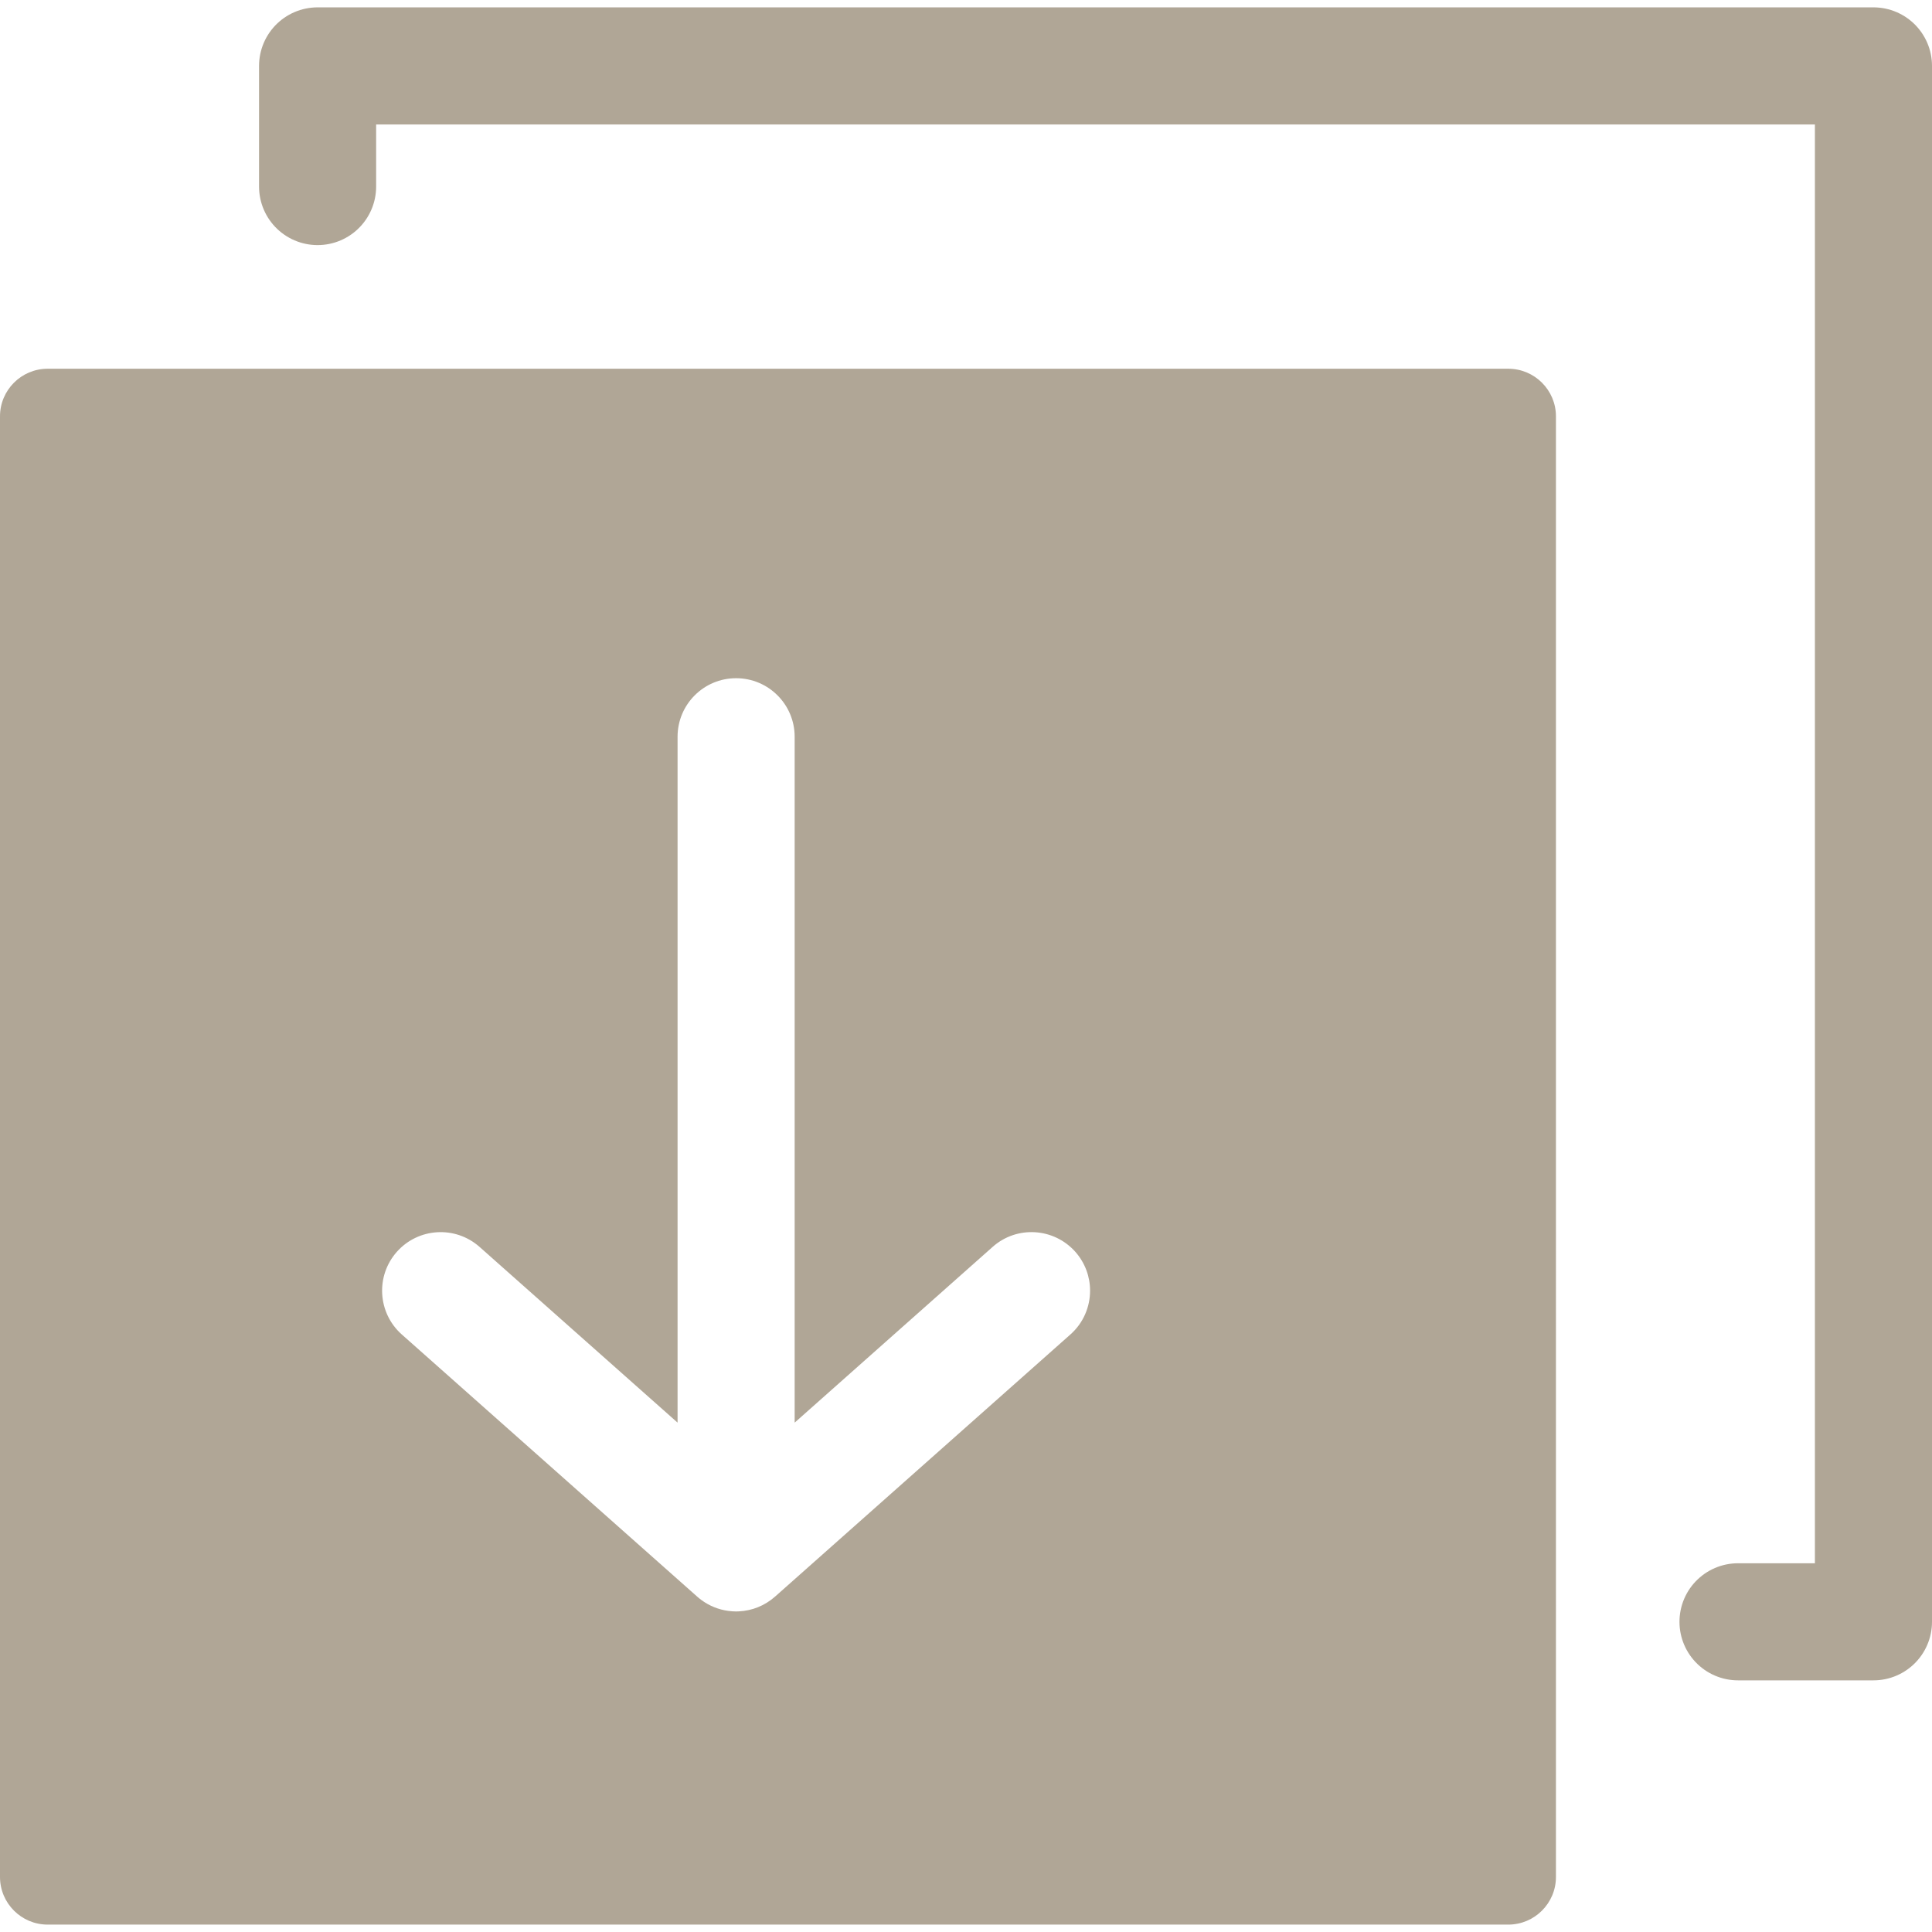 <?xml version="1.0" encoding="utf-8"?>
<!-- Generator: Adobe Illustrator 14.0.0, SVG Export Plug-In . SVG Version: 6.00 Build 43363)  -->
<!DOCTYPE svg PUBLIC "-//W3C//DTD SVG 1.1//EN" "http://www.w3.org/Graphics/SVG/1.1/DTD/svg11.dtd">
<svg version="1.1" id="Calque_1" xmlns="http://www.w3.org/2000/svg" xmlns:xlink="http://www.w3.org/1999/xlink" x="0px" y="0px"
	 width="49px" height="49px" viewBox="0 0 49.5 49.121" enable-background="new 0 0 49.5 49.121" xml:space="preserve">
<g>
	<defs>
		<rect id="SVGID_1_" y="-0.001" width="49.5" height="49.122"/>
	</defs>
	<clipPath id="SVGID_2_">
		<use xlink:href="#SVGID_1_"  overflow="visible"/>
	</clipPath>
	<path clip-path="url(#SVGID_2_)" fill="#b0a696" d="M0,10.478V47.9c0,0.674,0.547,1.221,1.221,1.221h37.422c0.674,0,1.222-0.547,1.222-1.221
		V10.478c0-0.674-0.548-1.22-1.222-1.22H1.221C0.547,9.258,0,9.804,0,10.478 M27.425,34.001l-7.569,6.718
		c-0.001,0-0.002,0.001-0.002,0.001c-0.263,0.233-0.587,0.358-0.916,0.375c-0.027,0.002-0.052,0.003-0.078,0.003
		c-0.068,0-0.135-0.006-0.202-0.015h-0.001h-0.001c-0.245-0.033-0.484-0.128-0.692-0.283c-0.038-0.027-0.075-0.059-0.11-0.09
		l-7.56-6.709c-0.619-0.55-0.676-1.498-0.126-2.118c0.55-0.618,1.496-0.676,2.118-0.126l5.074,4.503V18.687
		c0-0.829,0.671-1.5,1.5-1.5c0.828,0,1.5,0.671,1.5,1.5V36.26l5.073-4.503c0.62-0.551,1.567-0.492,2.118,0.126
		c0.253,0.286,0.378,0.642,0.378,0.995C27.929,33.292,27.759,33.705,27.425,34.001"/>
	
		<polyline clip-path="url(#SVGID_2_)" fill="none" stroke="#b0a696" stroke-width="3" stroke-linecap="round" stroke-linejoin="round" stroke-miterlimit="10" points="
		8.137,4.59 8.137,1.499 48,1.499 48,41.363 44.53,41.363 	"/>
</g>
</svg>
